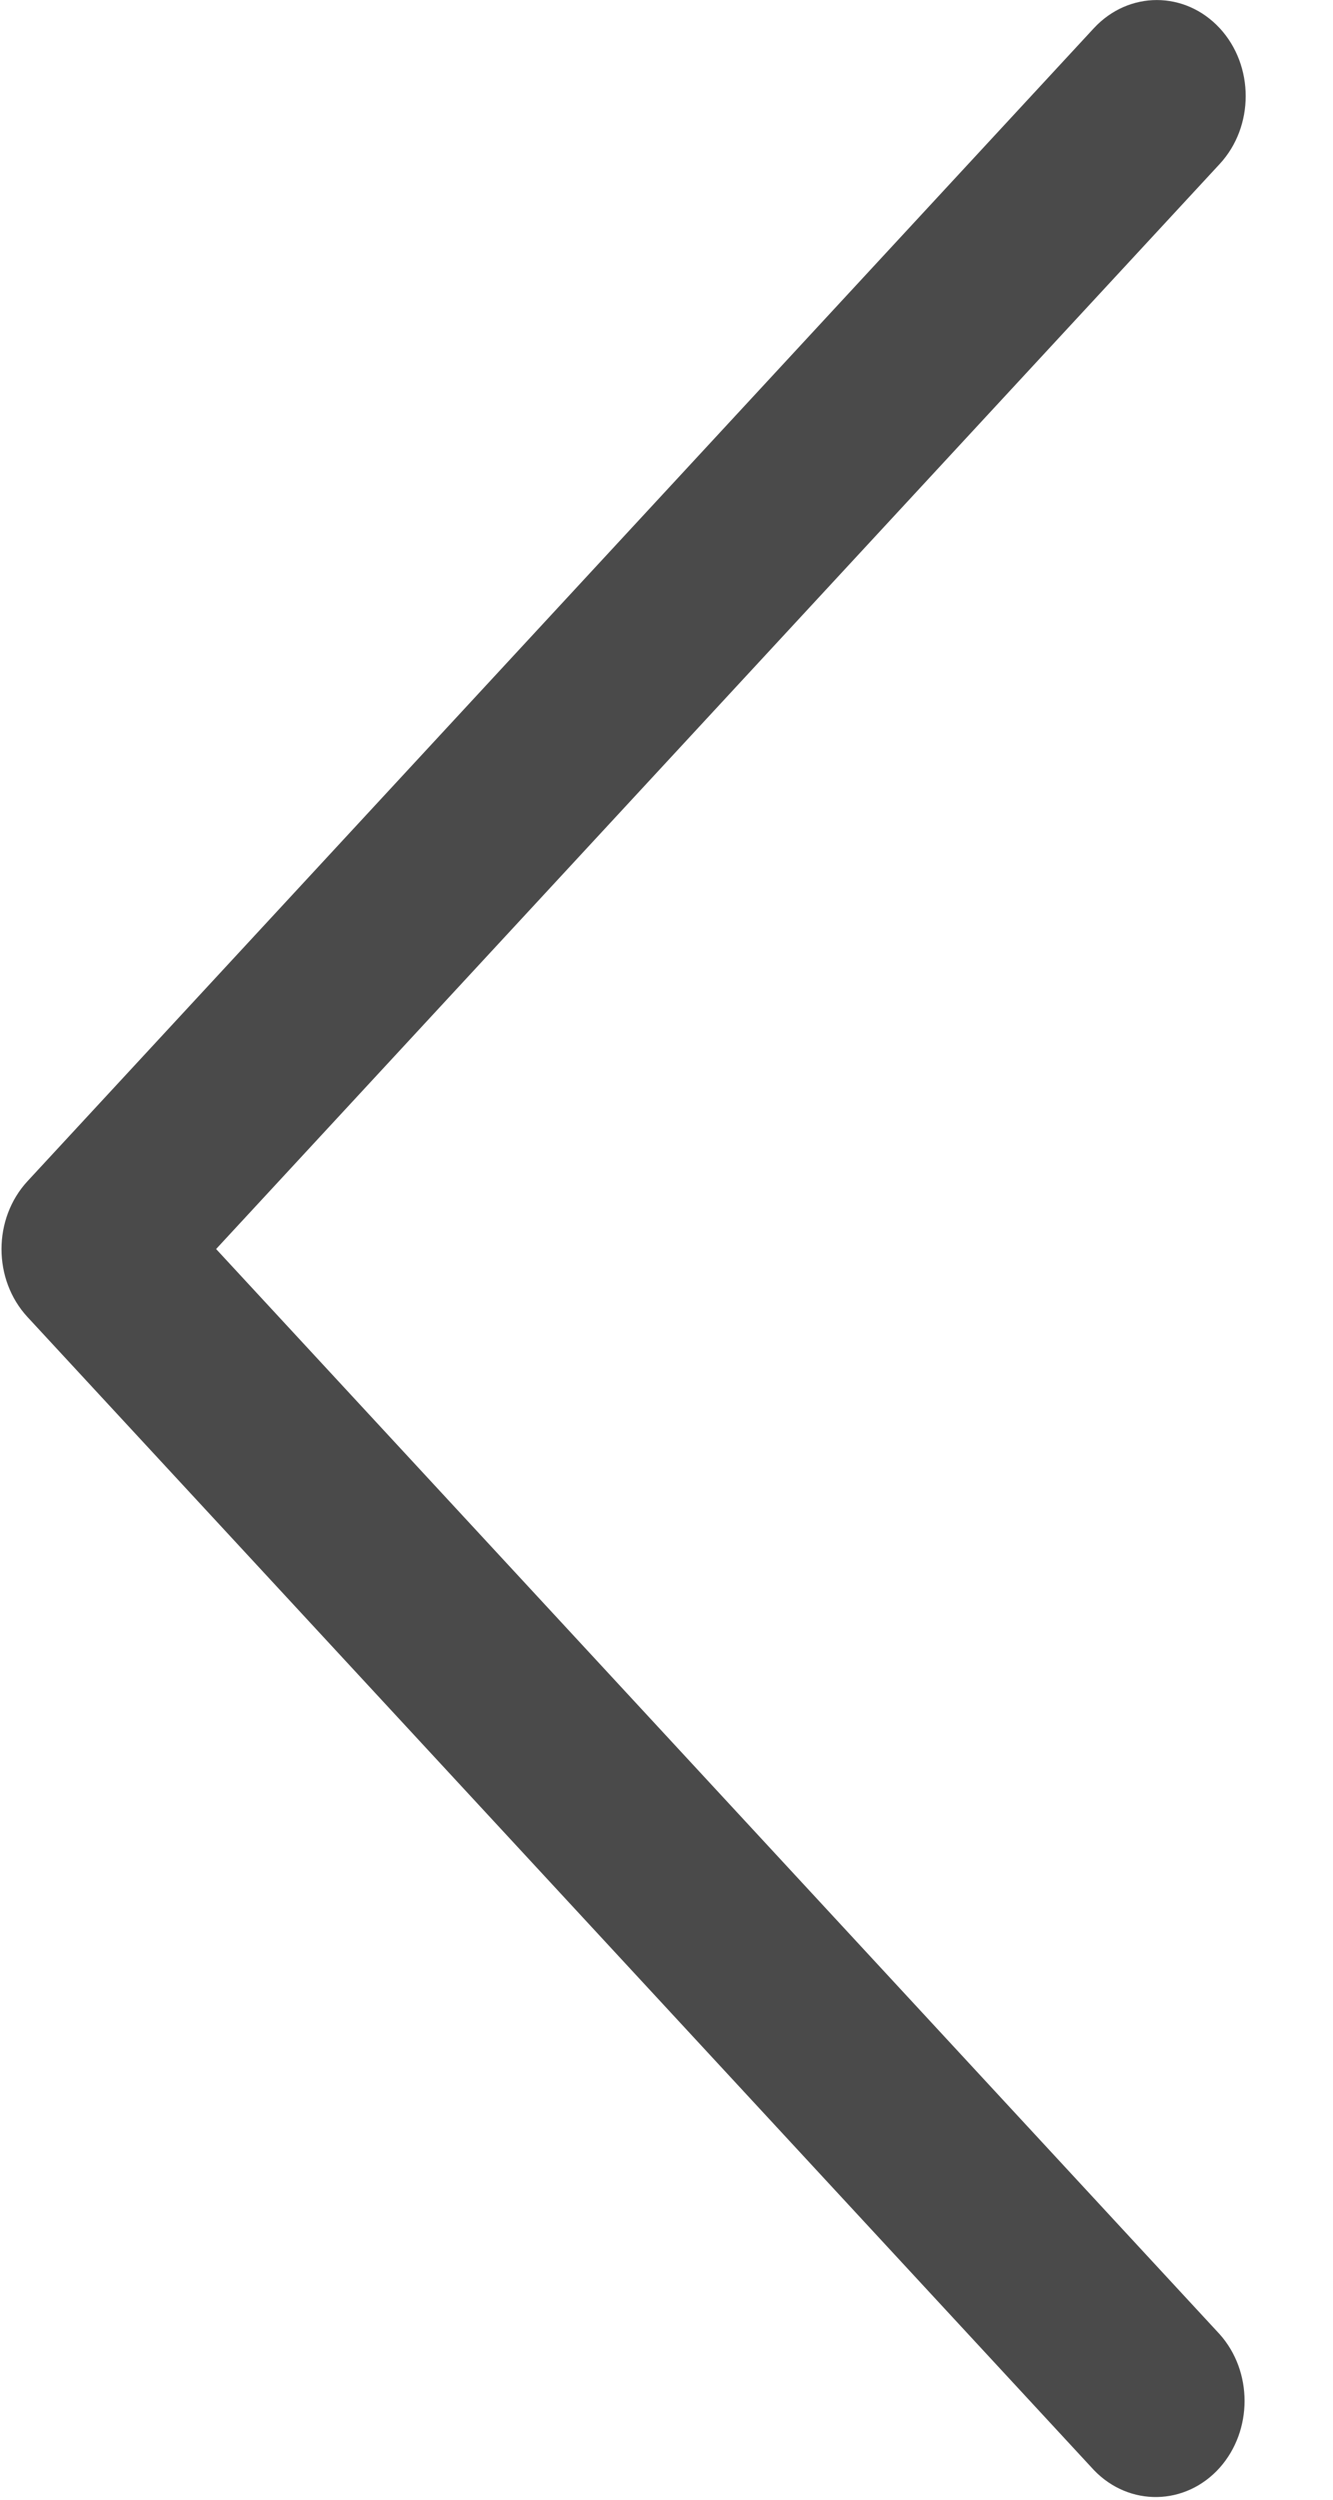 <?xml version="1.0" encoding="UTF-8"?>
<svg width="8px" height="15px" viewBox="0 0 8 15" version="1.1" xmlns="http://www.w3.org/2000/svg" xmlns:xlink="http://www.w3.org/1999/xlink">
    <title>arrow-left</title>
    <g id="Page-1" stroke="none" stroke-width="1" fill="none" fill-rule="evenodd">
        <g id="d/9-1-0-0-catalog" transform="translate(-515, -2133)" fill="#4A4A4A" fill-rule="nonzero">
            <g id="Group-3-Copy-23" transform="translate(504, 2125)">
                <g id="arrow-left" transform="translate(11, 8)">
                    <path d="M1.297,7.495 L7.32,0.984 C7.528,0.759 7.528,0.394 7.32,0.169 C7.111,-0.056 6.774,-0.056 6.565,0.169 L0.165,7.088 C-0.043,7.313 -0.043,7.678 0.165,7.903 L6.565,14.822 C6.777,15.043 7.115,15.037 7.32,14.808 C7.519,14.584 7.519,14.23 7.32,14.007 L1.297,7.495 Z" id="Path"></path>
                </g>
            </g>
        </g>
    </g>
</svg>